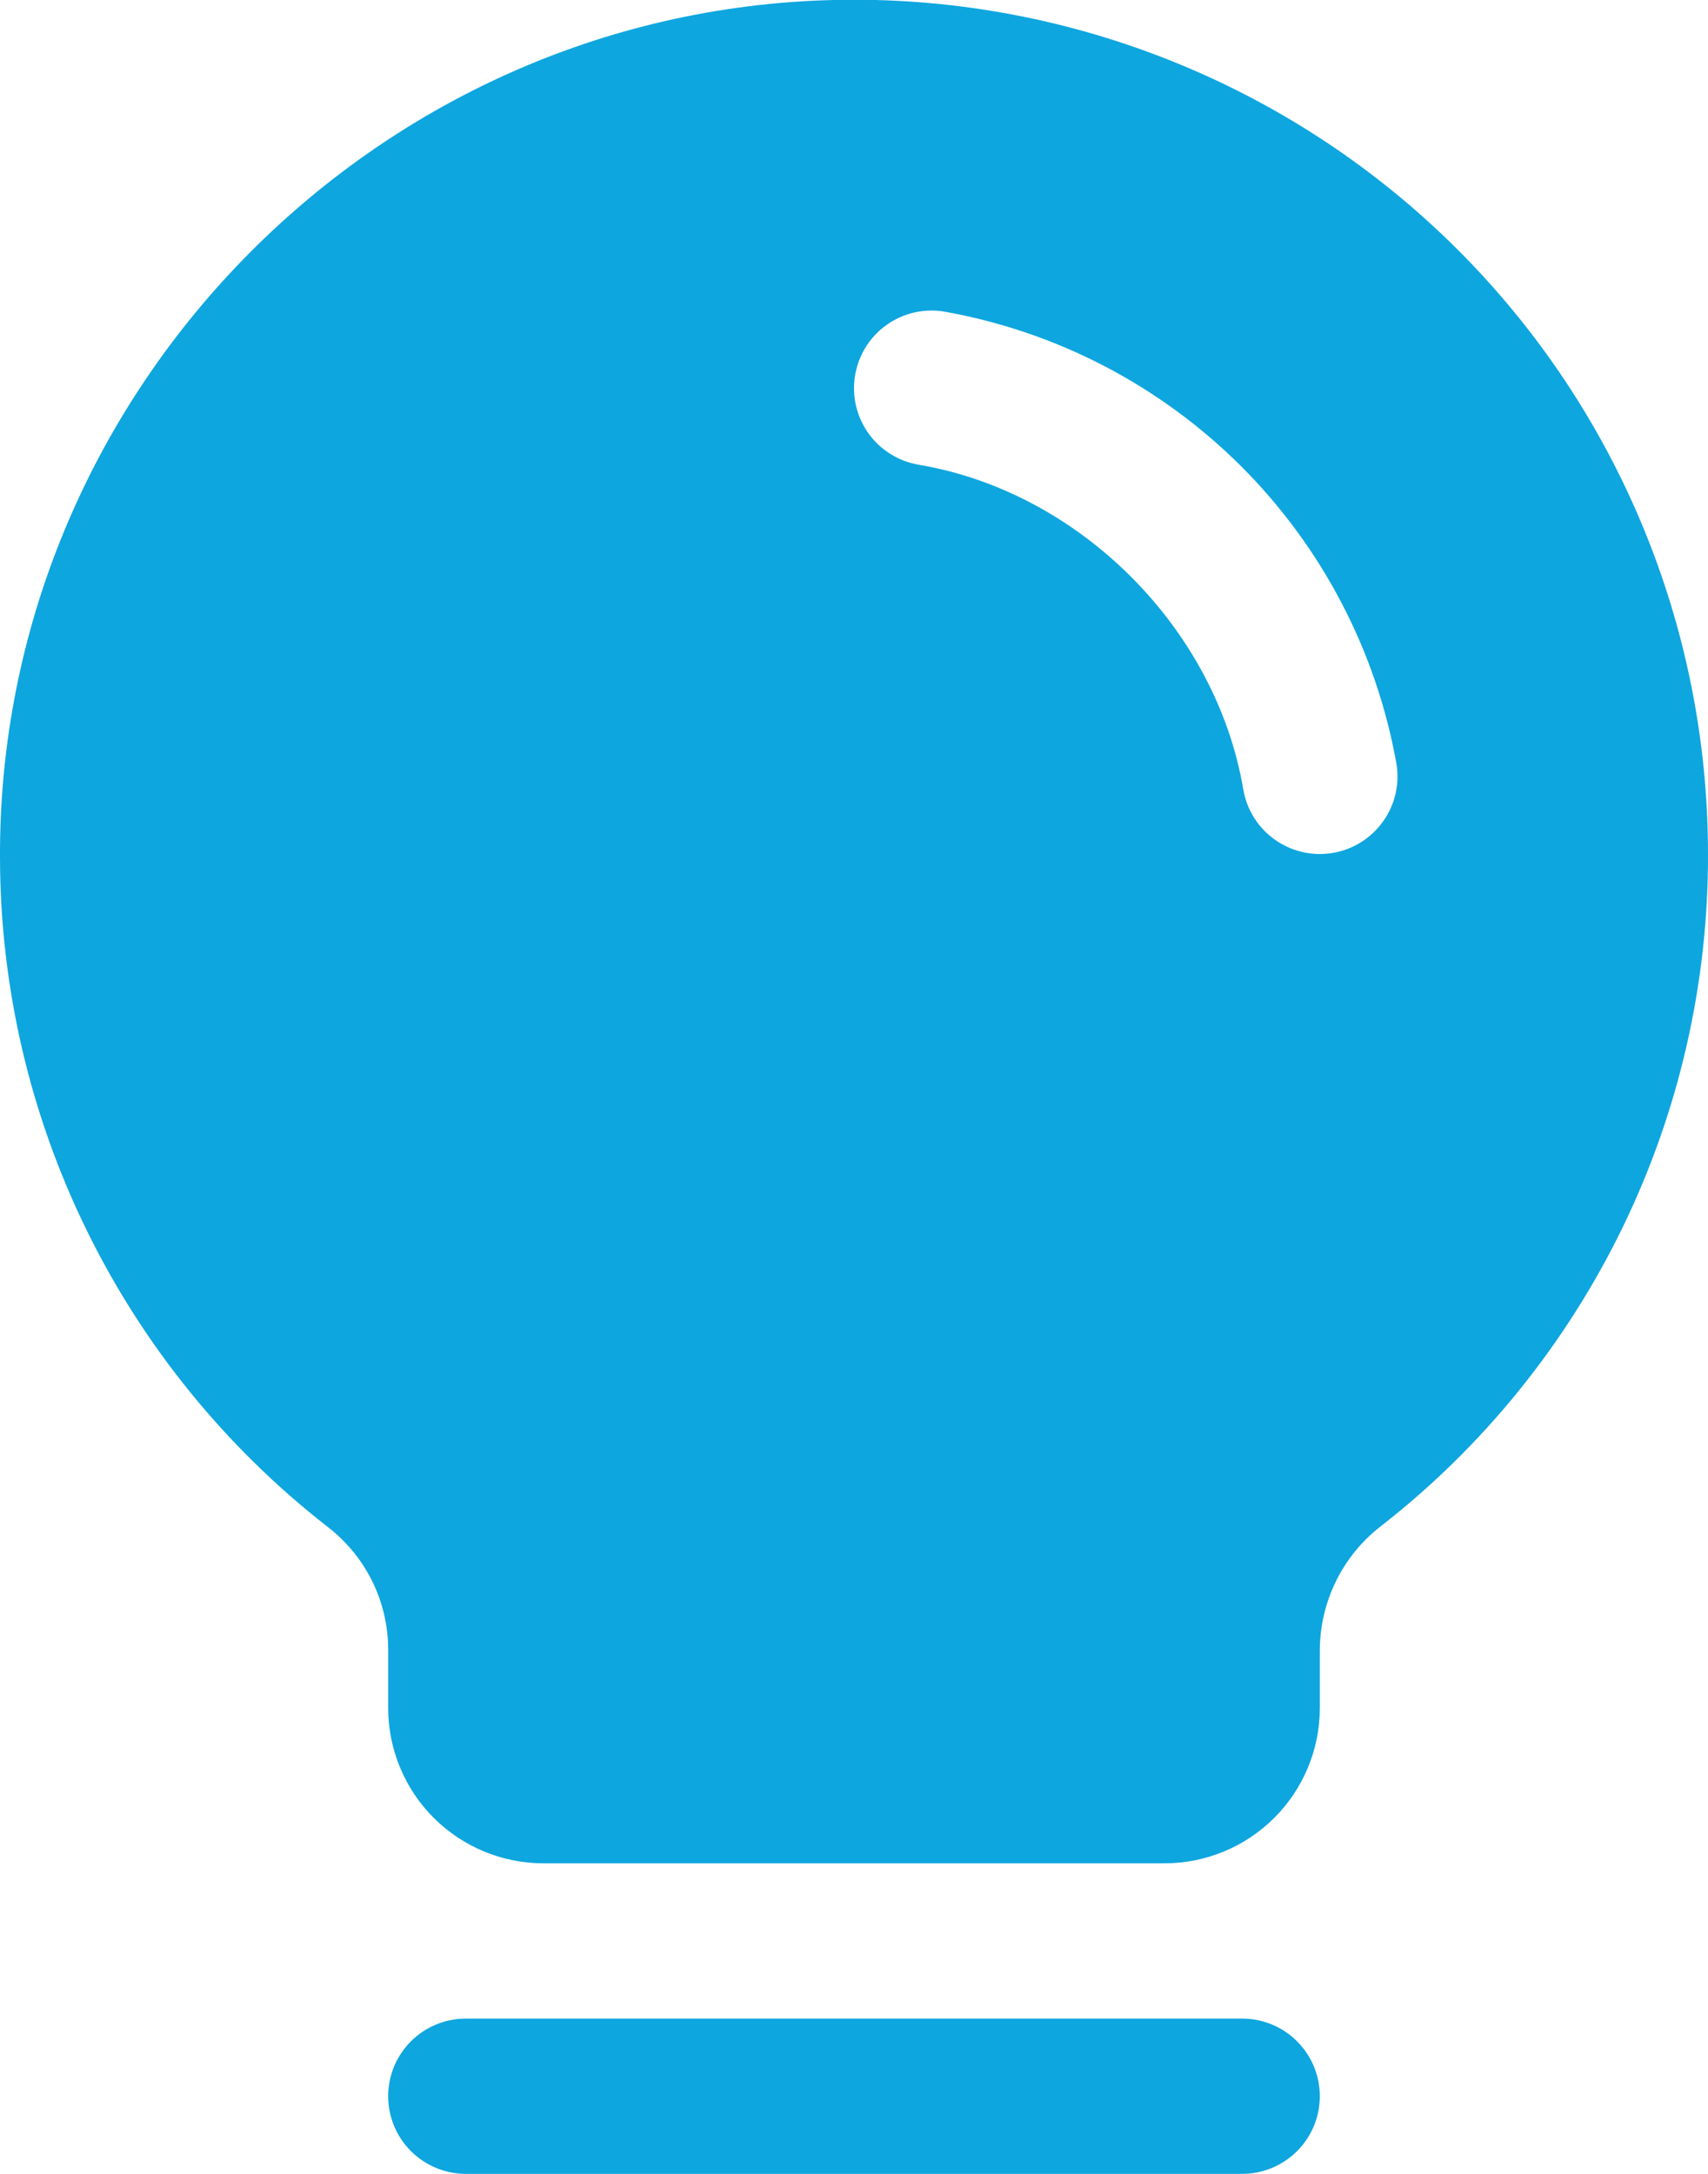 <svg xmlns="http://www.w3.org/2000/svg" width="22" height="28" viewBox="0 0 22 28" fill="none"><path d="M17 27C17 27.265 16.895 27.519 16.707 27.707C16.52 27.894 16.265 28 16 28H6C5.735 28 5.48 27.894 5.293 27.707C5.105 27.519 5 27.265 5 27C5 26.735 5.105 26.48 5.293 26.293C5.48 26.105 5.735 26 6 26H16C16.265 26 16.52 26.105 16.707 26.293C16.895 26.48 17 26.735 17 27ZM22 11C22.004 12.667 21.628 14.313 20.899 15.812C20.17 17.311 19.109 18.625 17.795 19.651C17.549 19.839 17.35 20.081 17.212 20.358C17.075 20.635 17.002 20.94 17 21.25V22C17 22.53 16.789 23.039 16.414 23.414C16.039 23.789 15.53 24 15 24H7C6.47 24 5.961 23.789 5.586 23.414C5.211 23.039 5 22.53 5 22V21.25C5 20.944 4.93 20.642 4.795 20.368C4.66 20.094 4.463 19.854 4.221 19.667C2.911 18.647 1.85 17.342 1.119 15.851C0.387 14.36 0.005 12.722 4.14916e-05 11.061C-0.032 5.104 4.783 0.142 10.735 -0C12.202 -0.036 13.661 0.223 15.026 0.76C16.391 1.297 17.635 2.101 18.685 3.126C19.735 4.151 20.569 5.376 21.138 6.728C21.707 8.08 22 9.533 22 11ZM17.986 9.832C17.727 8.384 17.03 7.05 15.99 6.009C14.949 4.969 13.615 4.273 12.166 4.014C12.037 3.992 11.904 3.996 11.776 4.025C11.648 4.054 11.527 4.109 11.42 4.185C11.313 4.261 11.222 4.357 11.152 4.469C11.083 4.58 11.036 4.704 11.014 4.834C10.992 4.963 10.996 5.096 11.025 5.224C11.055 5.352 11.109 5.473 11.185 5.58C11.261 5.687 11.358 5.778 11.469 5.847C11.58 5.917 11.704 5.964 11.834 5.986C13.905 6.335 15.662 8.092 16.014 10.167C16.053 10.4 16.174 10.612 16.355 10.764C16.535 10.916 16.764 11 17 11C17.057 10.999 17.113 10.995 17.169 10.986C17.43 10.941 17.663 10.795 17.816 10.578C17.97 10.362 18.031 10.094 17.986 9.832Z" fill="#0EA6DF"></path></svg>